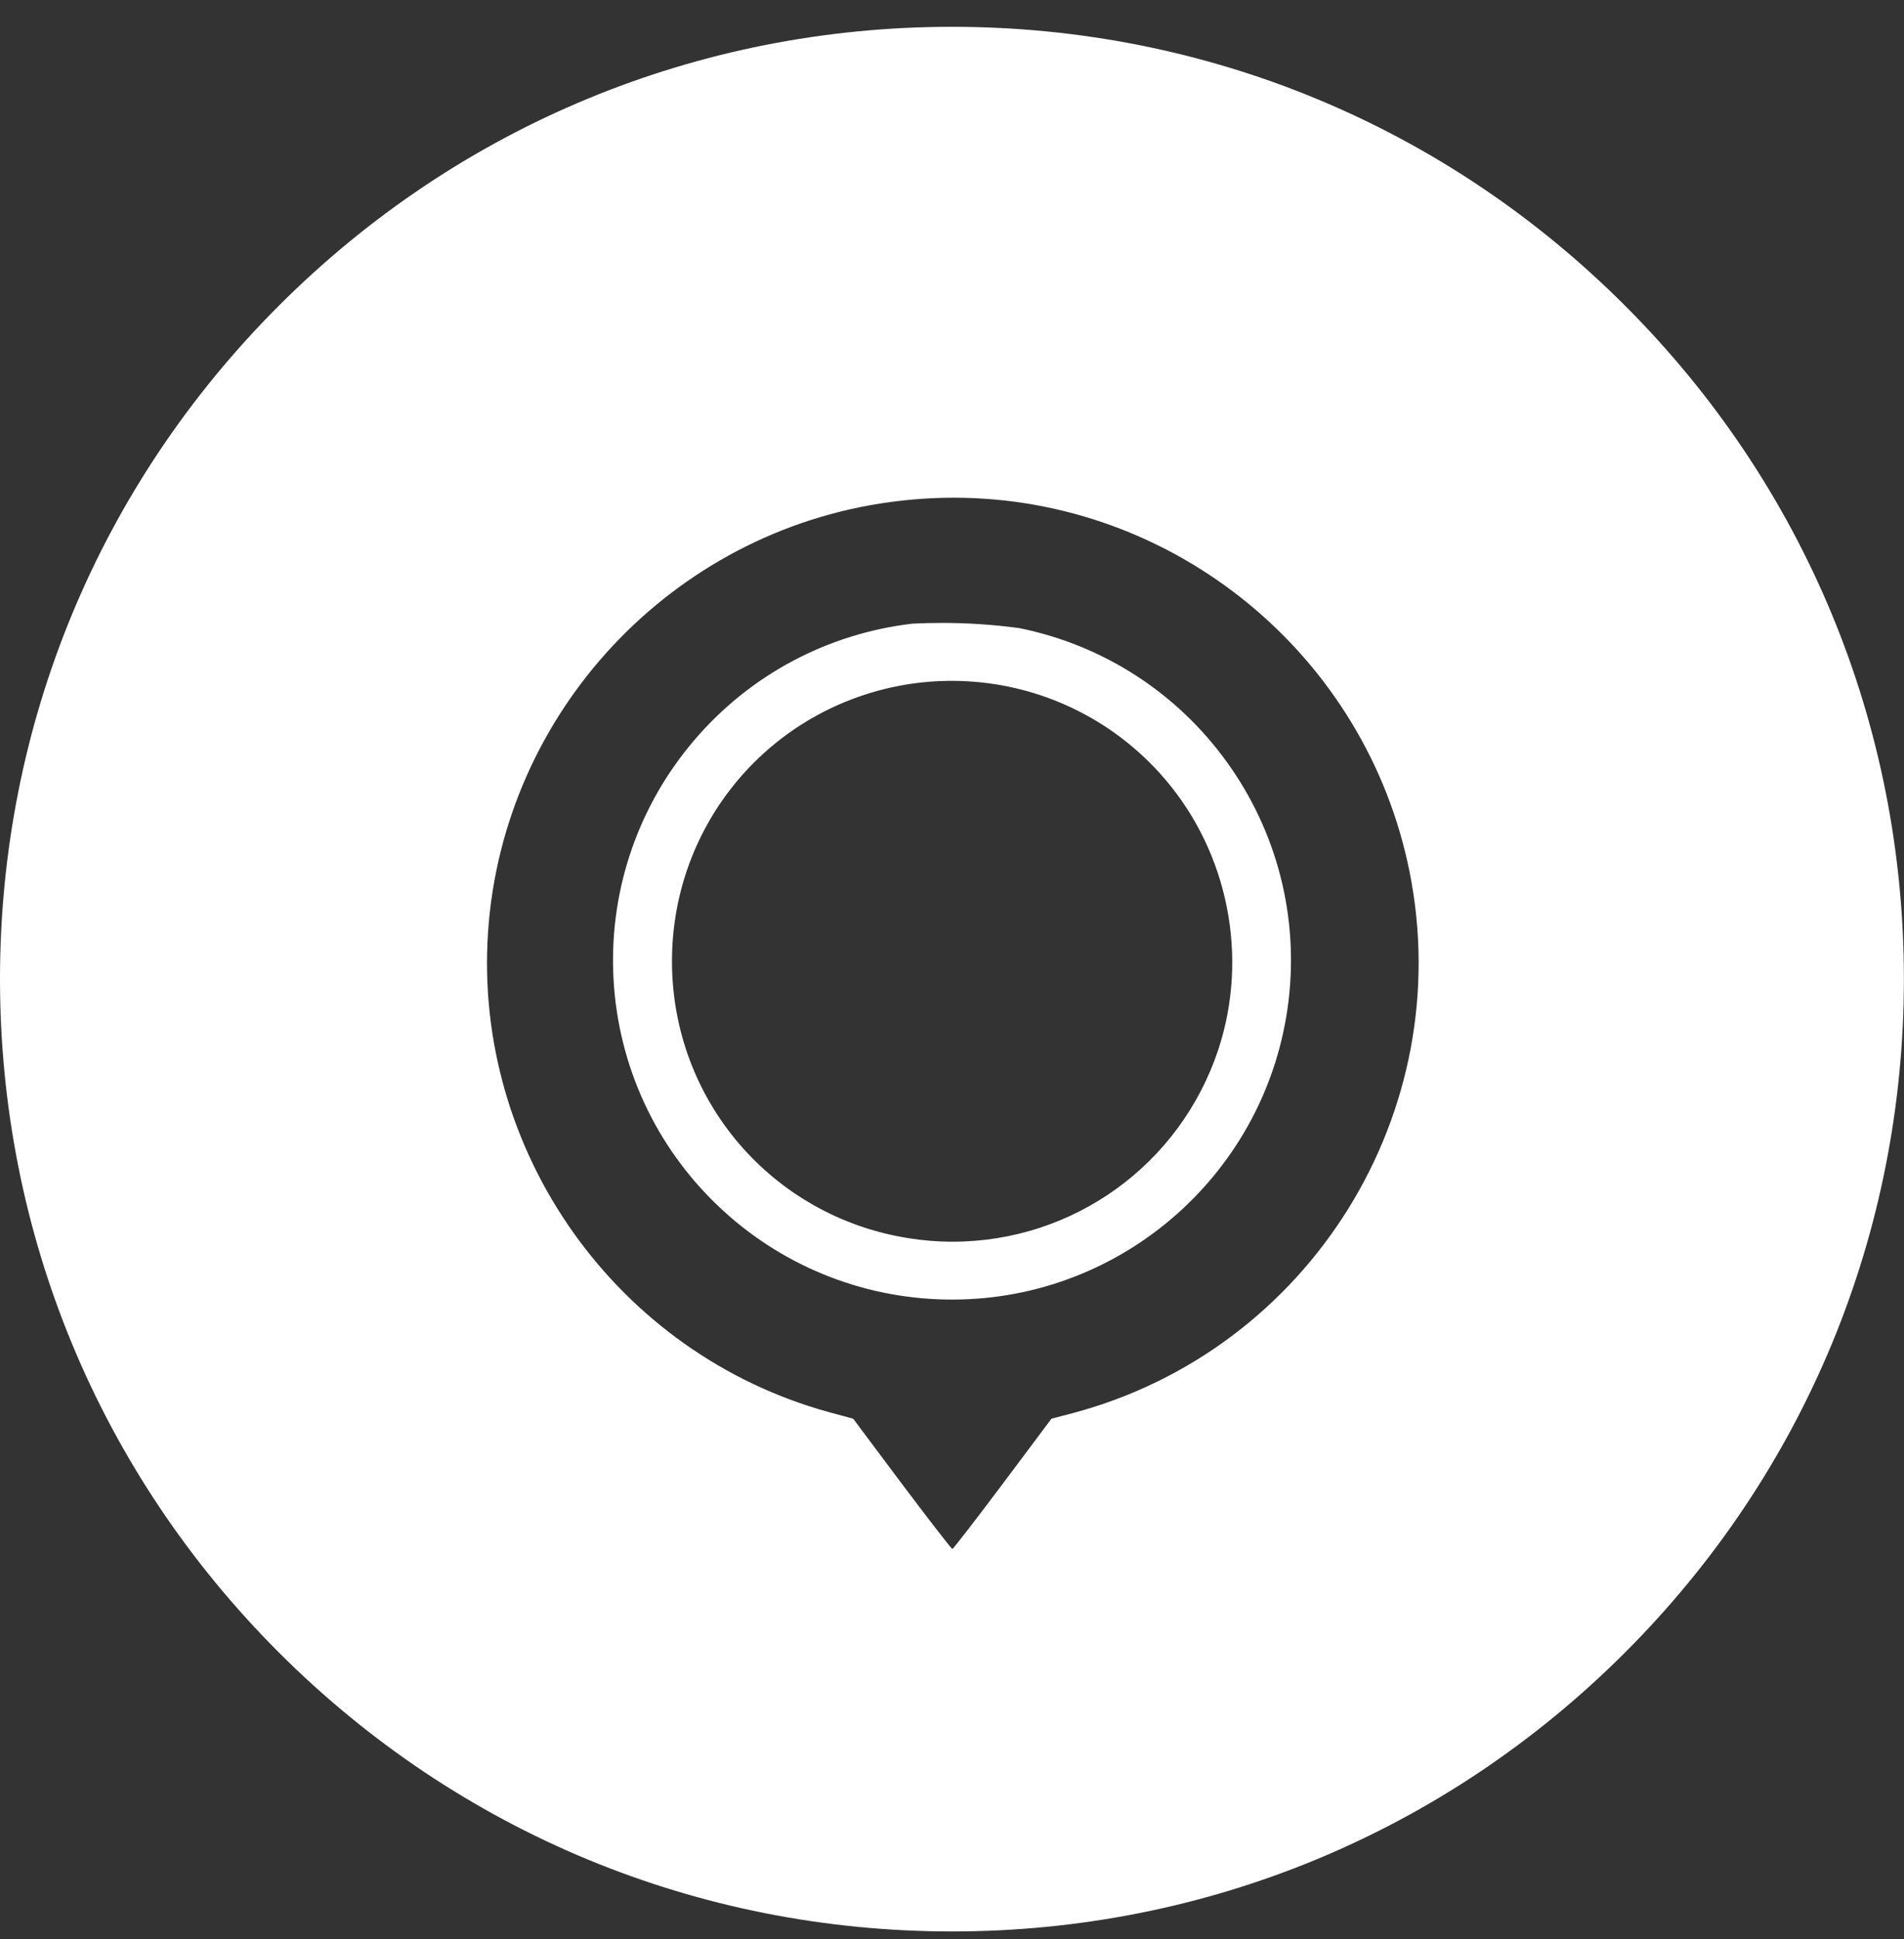<svg xmlns="http://www.w3.org/2000/svg" width="55" height="56" viewBox="0 0 55 56" fill="none"><rect x="0" y="0" width="55" height="56" fill="#333333" stroke="none"/><path d="M27.5 55.772C20.155 55.772 13.251 52.91 8.055 47.716C2.86 42.522 0 35.616 0 28.27C0 20.926 2.86 14.02 8.055 8.828C13.248 3.634 20.154 0.774 27.5 0.774C34.846 0.774 41.752 3.634 46.943 8.828C52.138 14.021 54.997 20.926 54.997 28.27C54.997 35.616 52.138 42.522 46.943 47.716C41.749 52.91 34.845 55.772 27.5 55.772ZM27.553 14.372C26.938 14.372 26.317 14.415 25.709 14.498C19.408 15.352 14.525 20.573 14.098 26.915C13.672 33.257 17.811 39.086 23.939 40.775L24.645 40.966L26.054 42.849C26.733 43.752 27.483 44.728 27.511 44.728C27.536 44.726 28.23 43.827 28.966 42.845L30.373 40.966L30.988 40.805C37.838 38.983 42.111 32.115 40.716 25.168C39.461 18.912 33.925 14.372 27.553 14.372ZM27.508 37.526C27.365 37.526 27.226 37.523 27.094 37.518C24.626 37.416 22.306 36.395 20.561 34.644C18.817 32.894 17.808 30.571 17.715 28.102C17.622 25.632 18.457 23.239 20.064 21.363C21.669 19.486 23.906 18.295 26.36 18.008C26.641 17.994 26.931 17.987 27.222 17.987C27.952 17.987 28.698 18.037 29.439 18.136C31.861 18.625 33.992 19.998 35.438 22.002C36.885 24.004 37.518 26.459 37.22 28.912C36.624 33.823 32.448 37.526 27.508 37.526ZM27.49 19.66C27.049 19.66 26.606 19.696 26.177 19.767C22.245 20.422 19.4 23.794 19.411 27.783C19.425 31.771 22.294 35.122 26.232 35.752C26.653 35.82 27.084 35.855 27.515 35.855C31.01 35.855 34.095 33.624 35.194 30.304C36.074 27.629 35.483 24.637 33.651 22.496C32.11 20.694 29.864 19.66 27.492 19.66H27.49Z" fill="white"></path></svg>